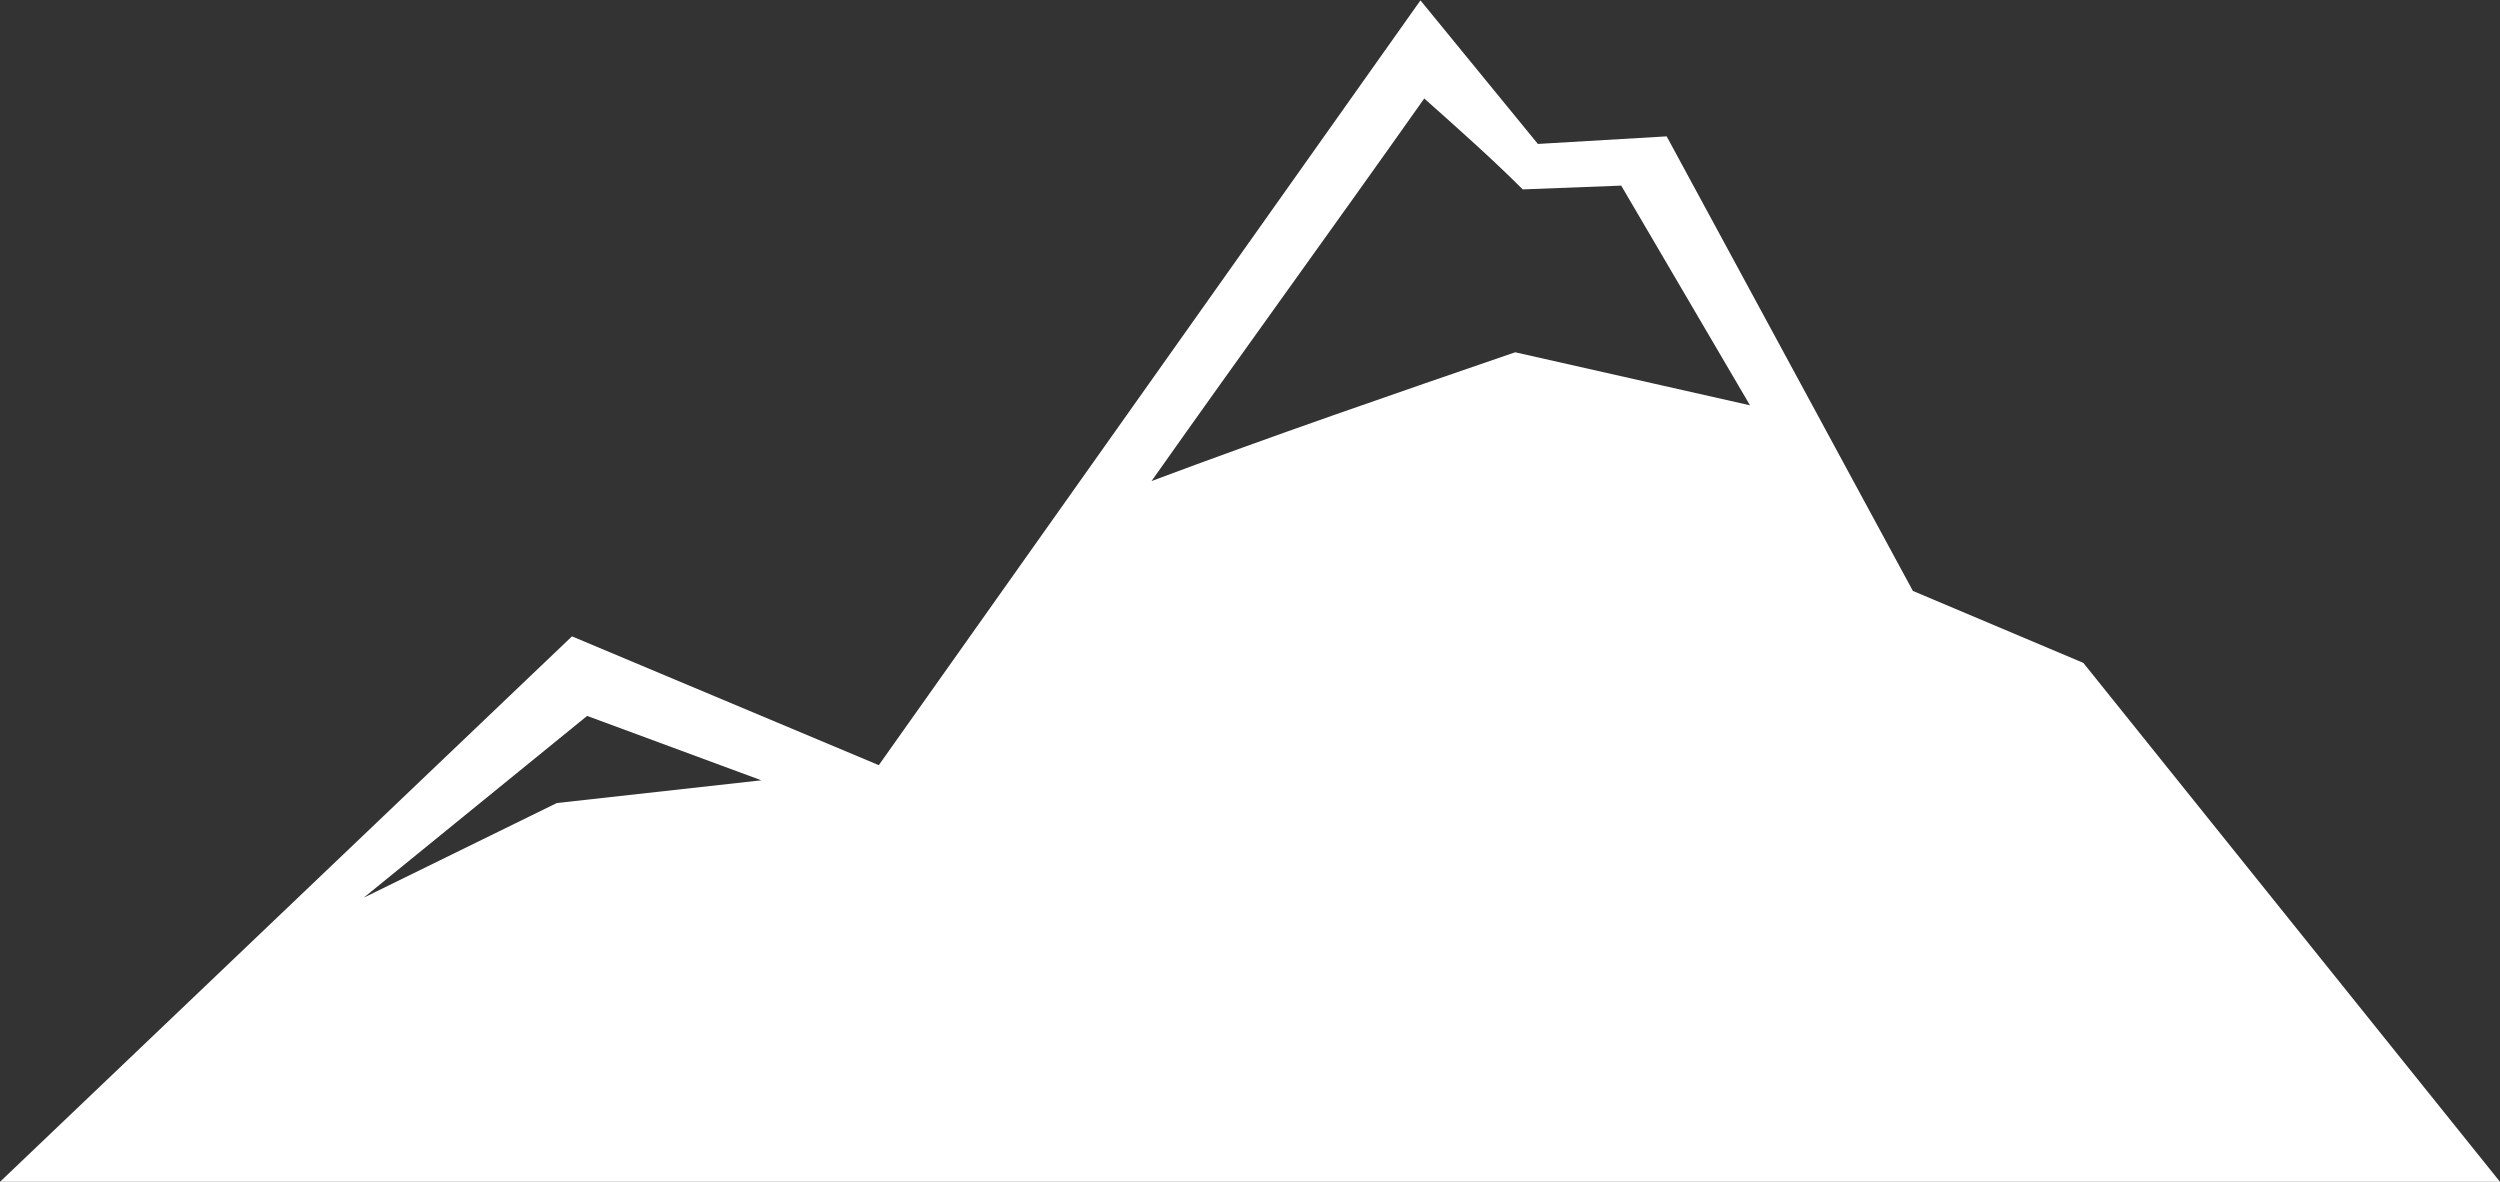 <svg id="Слой_1" data-name="Слой 1" xmlns="http://www.w3.org/2000/svg" viewBox="0 0 66 31.2"><rect x="0" y="0" width="66" height="31.2" fill="#333333" stroke="none"/><defs><style>.cls-1{fill:#fff;}</style></defs><path class="cls-1" d="M55,18.49l-4.5-1.9L44,4.59l-3.4.2L37.5,1,23.2,21.19l-8.1-3.4L0,32.19H66Zm-40.3,3.7-5.1,2.5,5.9-4.8,4.6,1.7ZM40,10.29c-3.2,1.1-6.4,2.2-9.6,3.4,2.4-3.4,4.8-6.7,7.2-10.1.9.8,1.8,1.6,2.6,2.4l2.6-.1,3.4,5.8Z" transform="translate(0 -0.99)"/></svg>